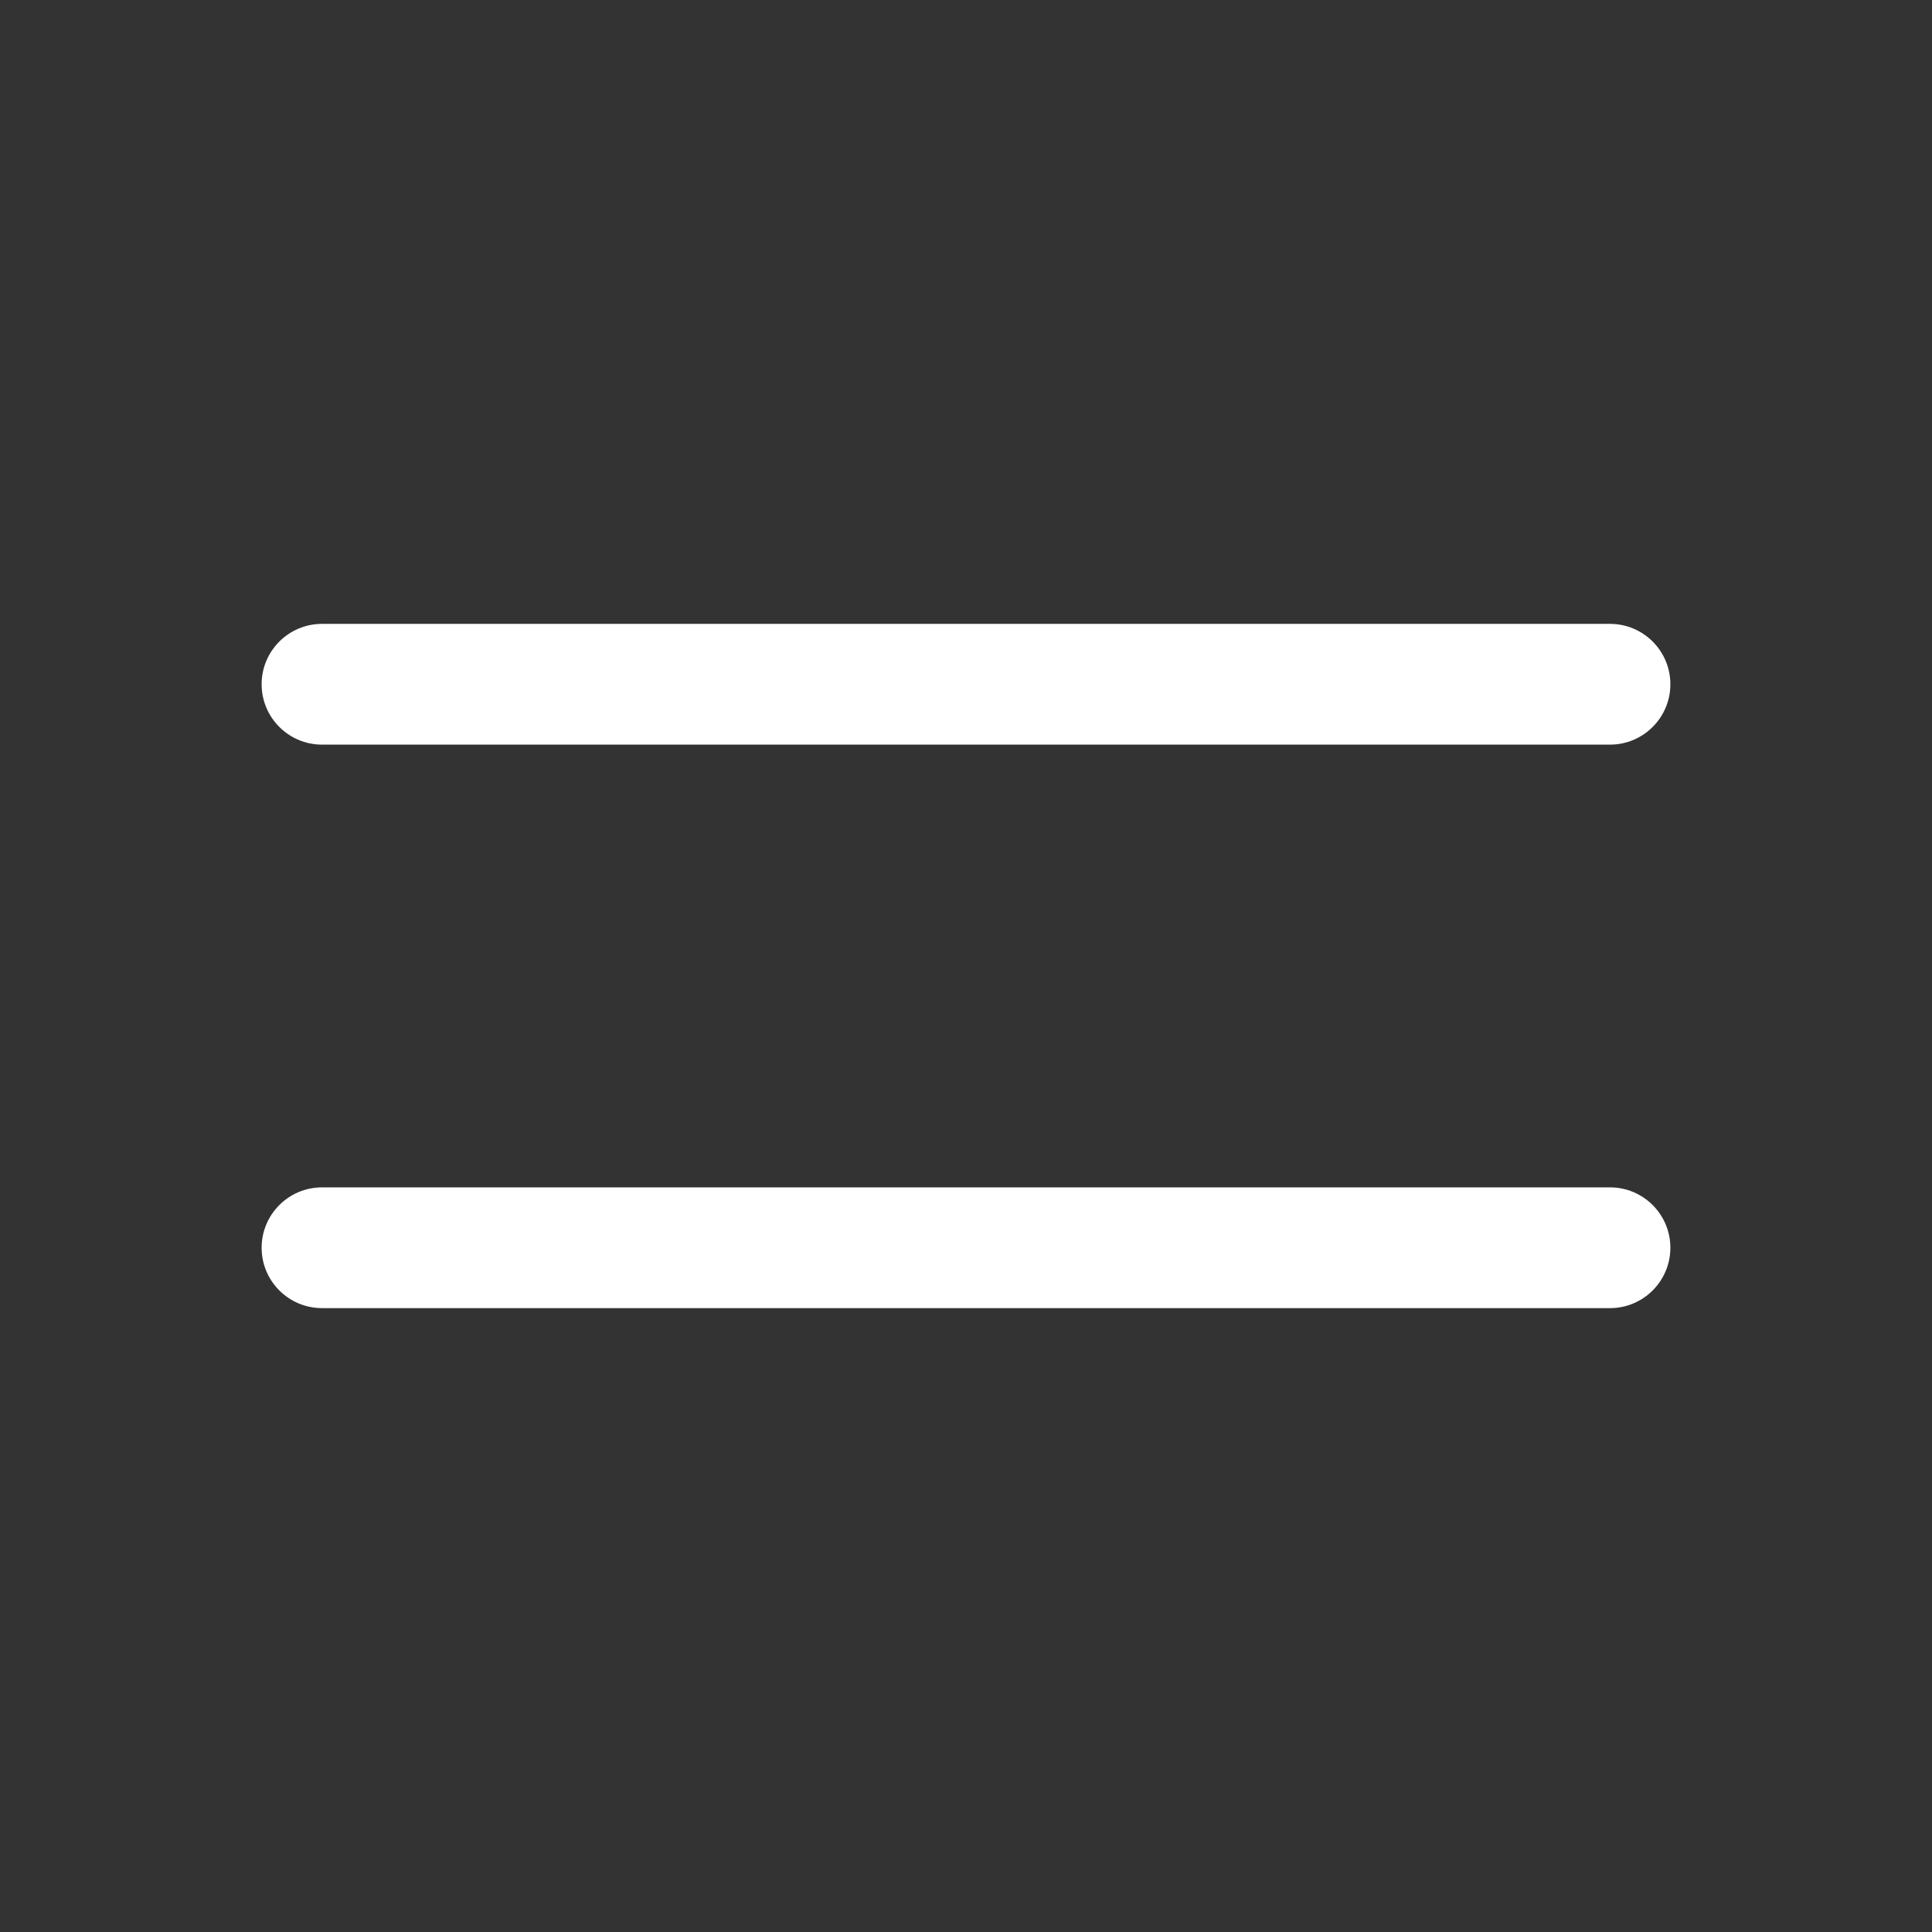 <svg width="24" height="24" viewBox="0 0 24 24" fill="none" xmlns="http://www.w3.org/2000/svg">
<rect x="0" y="0" width="24" height="24" fill="#333333" stroke="none"/>
<path fill-rule="evenodd" clip-rule="evenodd" d="M3.25 8.5C3.25 8.086 3.586 7.75 4 7.75H20C20.414 7.75 20.75 8.086 20.75 8.5C20.75 8.914 20.414 9.25 20 9.25H4C3.586 9.25 3.25 8.914 3.25 8.5ZM3.25 15.5C3.25 15.086 3.586 14.75 4 14.75H20C20.414 14.75 20.75 15.086 20.75 15.5C20.75 15.914 20.414 16.25 20 16.25H4C3.586 16.25 3.25 15.914 3.25 15.5Z" fill="white"/>
</svg>
